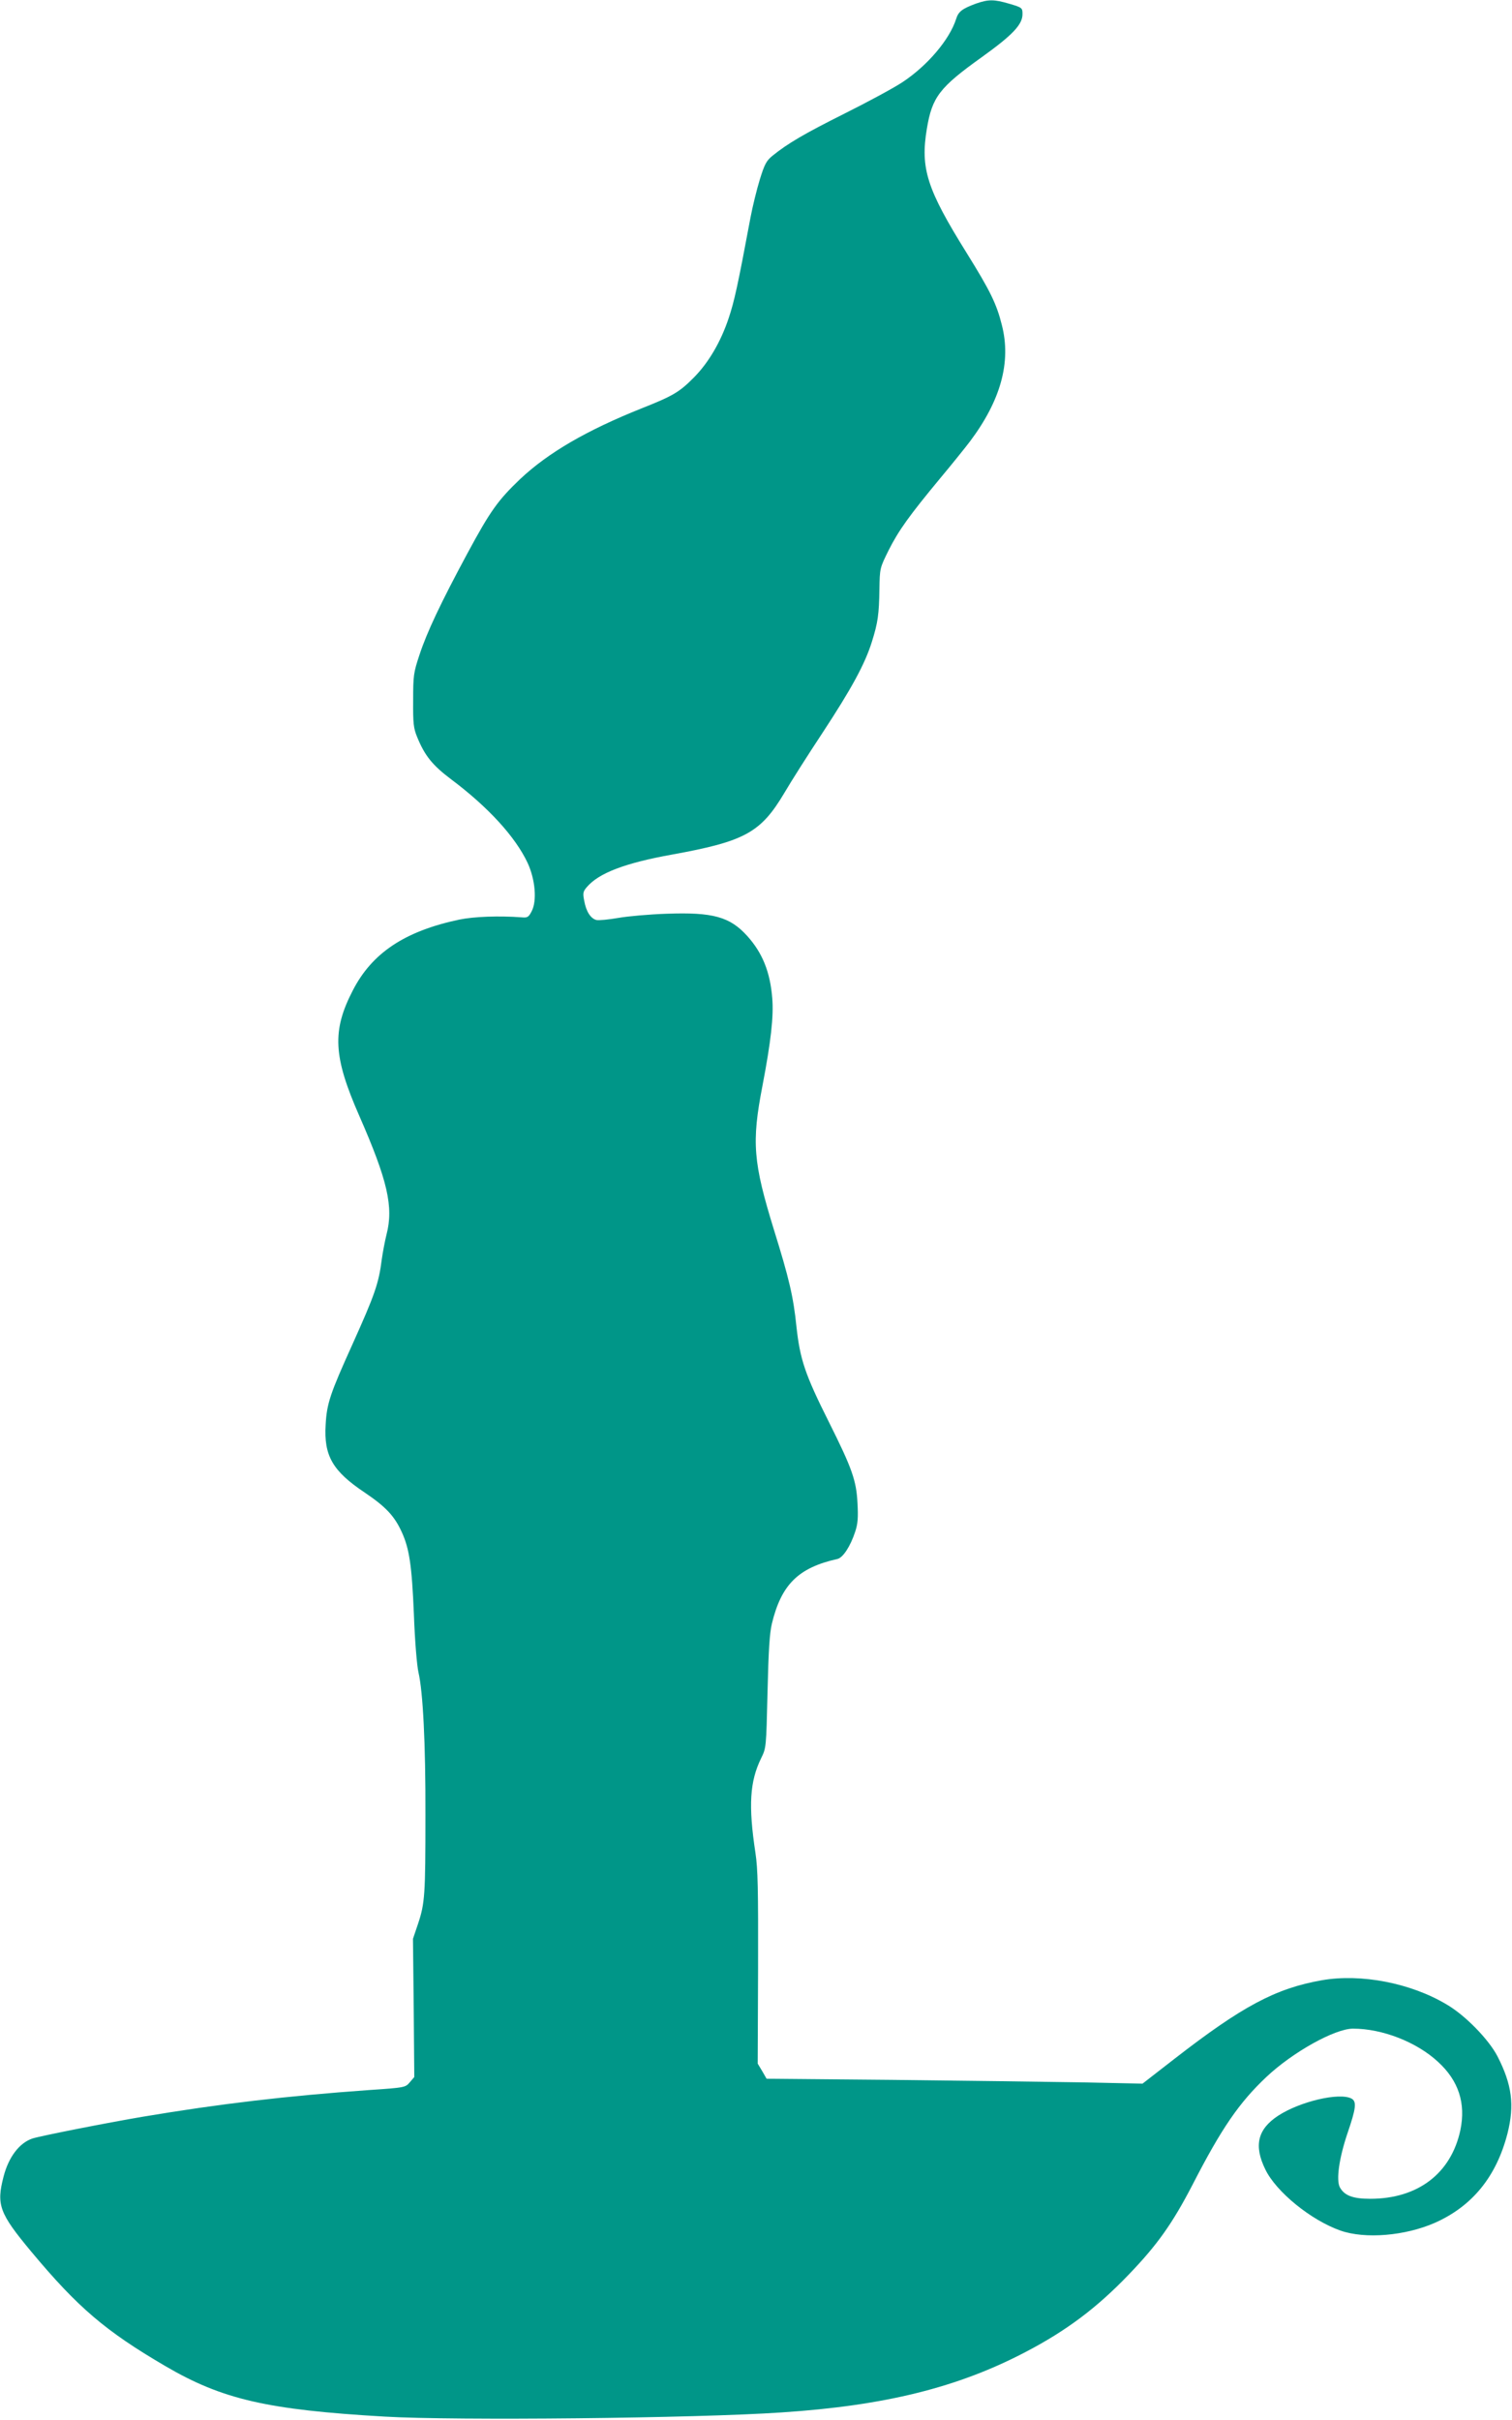 <?xml version="1.0" standalone="no"?>
<!DOCTYPE svg PUBLIC "-//W3C//DTD SVG 20010904//EN"
 "http://www.w3.org/TR/2001/REC-SVG-20010904/DTD/svg10.dtd">
<svg version="1.0" xmlns="http://www.w3.org/2000/svg"
 width="800pt" height="1280pt" viewBox="0 0 800 1280"
 preserveAspectRatio="xMidYMid meet">
<g transform="translate(0,1280) scale(0.1,-0.1)"
fill="#009688" stroke="none">
<path d="M5164 12781 c-73 -27 -93 -42 -105 -81 -35 -110 -152 -247 -283 -334
-45 -30 -182 -104 -306 -166 -216 -108 -301 -158 -383 -224 -32 -26 -42 -45
-67 -126 -16 -52 -38 -142 -49 -200 -68 -364 -86 -444 -115 -531 -42 -127
-107 -237 -184 -315 -77 -78 -111 -98 -275 -163 -293 -117 -496 -235 -645
-375 -118 -113 -157 -167 -279 -393 -141 -262 -214 -416 -254 -538 -31 -93
-33 -109 -33 -240 -1 -121 2 -147 21 -193 40 -98 80 -149 180 -224 196 -147
340 -304 405 -443 40 -87 50 -200 21 -255 -16 -31 -22 -35 -53 -32 -121 9
-252 4 -330 -12 -288 -61 -461 -176 -563 -374 -111 -214 -104 -350 34 -664
150 -342 182 -482 144 -628 -9 -36 -20 -95 -25 -131 -16 -128 -38 -189 -155
-449 -118 -261 -136 -313 -142 -426 -10 -164 37 -245 206 -358 111 -75 157
-123 196 -208 41 -89 54 -177 65 -438 5 -141 16 -270 24 -305 24 -103 38 -375
37 -755 0 -423 -3 -467 -39 -575 l-27 -80 4 -366 3 -365 -24 -28 c-23 -27 -25
-28 -218 -41 -433 -31 -784 -72 -1195 -141 -189 -32 -539 -101 -583 -115 -69
-23 -126 -97 -153 -201 -39 -150 -23 -194 146 -397 247 -296 392 -420 710
-606 301 -176 538 -231 1160 -267 372 -22 1645 -9 2100 22 548 36 933 132
1292 320 218 114 377 234 545 409 152 158 231 270 337 474 155 302 248 436
391 571 140 132 363 256 459 256 155 0 337 -71 450 -176 109 -100 147 -219
118 -360 -49 -230 -225 -364 -477 -364 -92 0 -137 17 -161 61 -20 39 -4 153
40 284 46 134 50 169 22 185 -64 34 -273 -15 -389 -91 -108 -71 -129 -158 -67
-284 57 -118 241 -268 397 -323 131 -46 343 -28 500 41 198 88 325 244 384
472 38 151 24 259 -53 409 -47 90 -171 217 -269 274 -191 114 -454 164 -660
128 -245 -43 -422 -138 -779 -415 l-170 -132 -330 7 c-181 3 -629 9 -995 13
l-664 6 -23 40 -24 40 2 505 c1 416 -1 524 -14 610 -38 250 -30 377 30 500 27
55 27 55 34 350 5 219 11 312 23 362 50 207 140 296 346 342 30 6 70 68 95
145 14 42 16 75 12 150 -6 120 -28 183 -152 431 -126 251 -152 330 -171 503
-16 158 -39 255 -119 512 -110 357 -119 462 -61 761 45 235 60 369 52 464 -11
139 -52 240 -132 329 -92 102 -182 127 -427 118 -89 -3 -204 -13 -255 -22 -52
-9 -104 -14 -117 -11 -30 8 -54 45 -64 102 -8 40 -6 49 14 72 63 74 201 127
451 172 386 70 469 116 594 326 35 60 126 203 202 318 153 233 224 363 261
481 32 102 38 145 40 280 2 110 2 110 49 205 53 105 109 183 274 382 61 73
131 160 156 193 163 217 219 420 169 615 -28 113 -62 182 -187 383 -210 337
-245 446 -210 656 28 168 66 218 291 379 163 117 215 172 215 227 0 33 -1 35
-69 55 -82 24 -110 24 -177 1z"/>
</g>
</svg>
